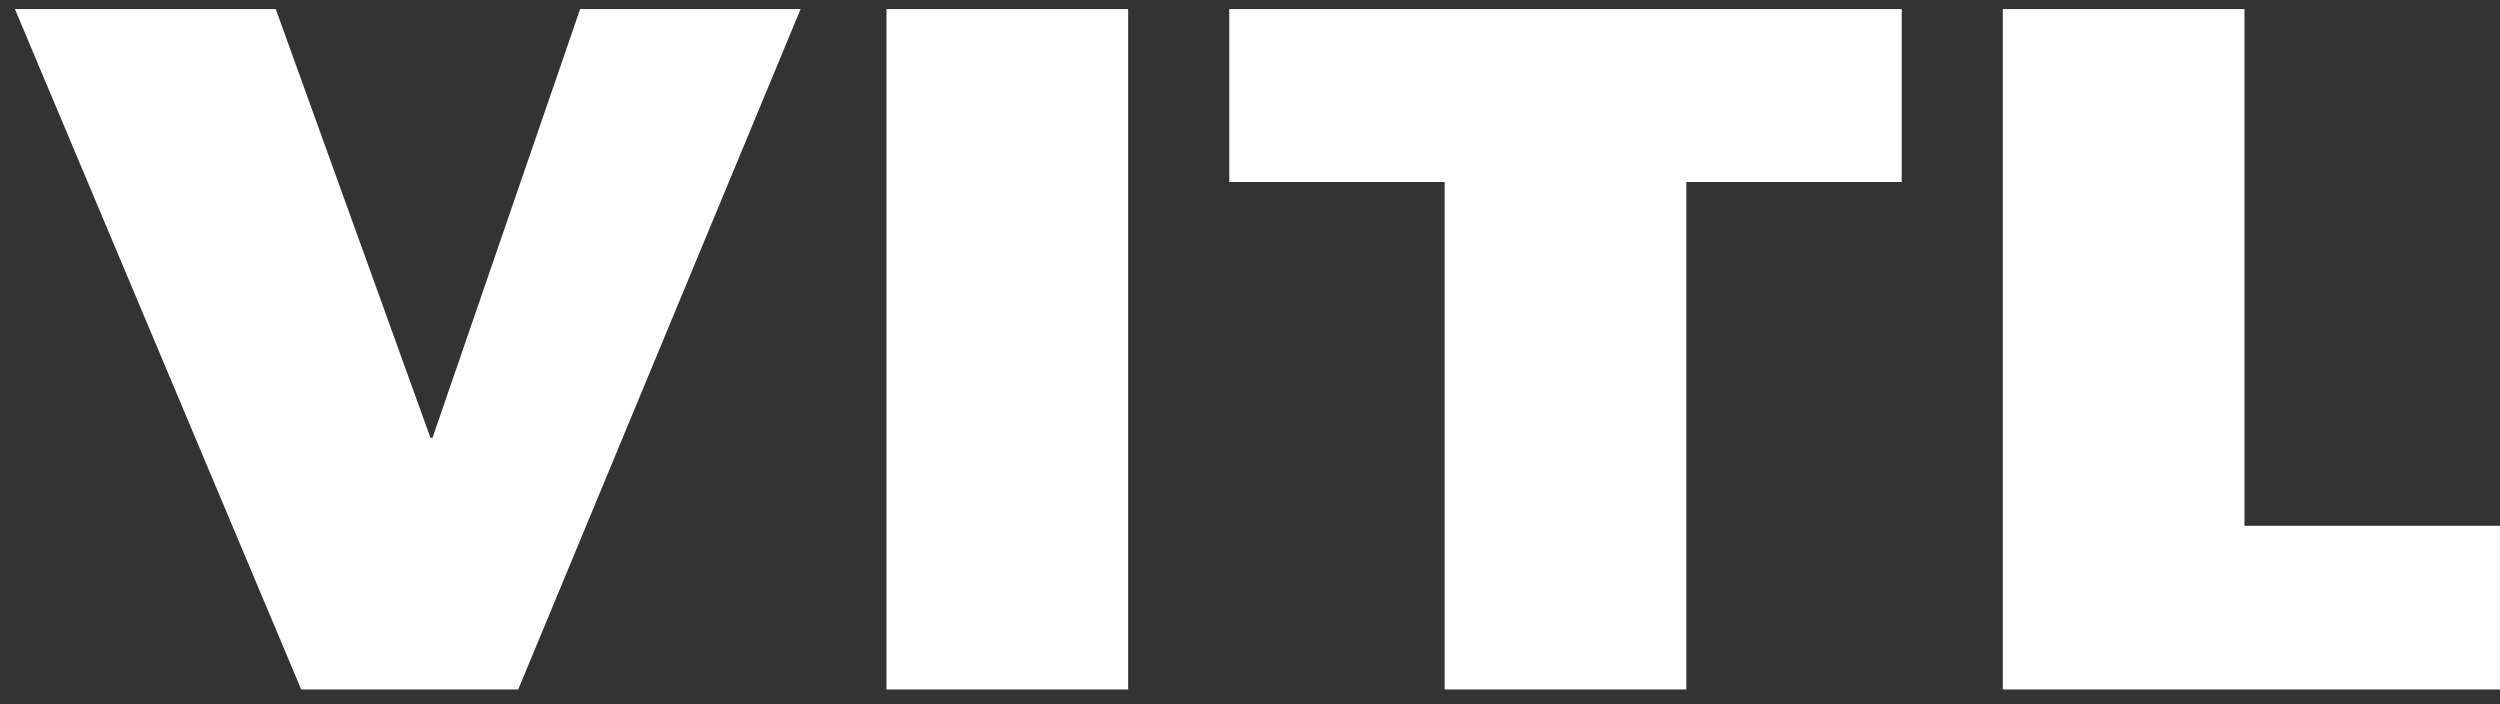 <?xml version="1.0" encoding="UTF-8" standalone="no"?>
<!DOCTYPE svg PUBLIC "-//W3C//DTD SVG 1.1//EN" "http://www.w3.org/Graphics/SVG/1.1/DTD/svg11.dtd">
<svg width="100%" height="100%" viewBox="0 0 142 40" version="1.1" xmlns="http://www.w3.org/2000/svg" xmlns:xlink="http://www.w3.org/1999/xlink" xml:space="preserve" xmlns:serif="http://www.serif.com/" style="fill-rule:evenodd;clip-rule:evenodd;stroke-linejoin:round;stroke-miterlimit:2;">
    <rect x="0" y="0" width="142" height="40" fill="#333333" stroke="none"/>
    <g transform="matrix(1,0,0,1,-0.838,-0.508)">
        <rect id="Artboard2" x="0.838" y="0.508" width="141.997" height="39.16" style="fill:none;"/>
        <clipPath id="_clip1">
            <rect id="Artboard21" serif:id="Artboard2" x="0.838" y="0.508" width="141.997" height="39.16"/>
        </clipPath>
        <g clip-path="url(#_clip1)">
            <g transform="matrix(0.819,0,0,0.819,-39.561,-31.508)">
                <path d="M50.361,39.722L68.453,39.722L79.182,69.455L79.323,69.455L89.561,39.722L104.85,39.722L85.002,87.548L70.486,87.548L50.361,39.722Z" style="fill:white;fill-rule:nonzero;"/>
                <rect x="110.808" y="39.722" width="16.76" height="47.826" style="fill:white;fill-rule:nonzero;"/>
                <path d="M134.581,51.713L134.581,39.722L181.216,39.722L181.216,51.713L166.277,51.713L166.277,87.548L149.517,87.548L149.517,51.713L134.581,51.713Z" style="fill:white;fill-rule:nonzero;"/>
                <path d="M188.227,39.722L204.987,39.722L204.987,75.556L223.78,75.556L223.78,87.548L188.227,87.548L188.227,39.722Z" style="fill:white;fill-rule:nonzero;"/>
            </g>
        </g>
    </g>
</svg>
